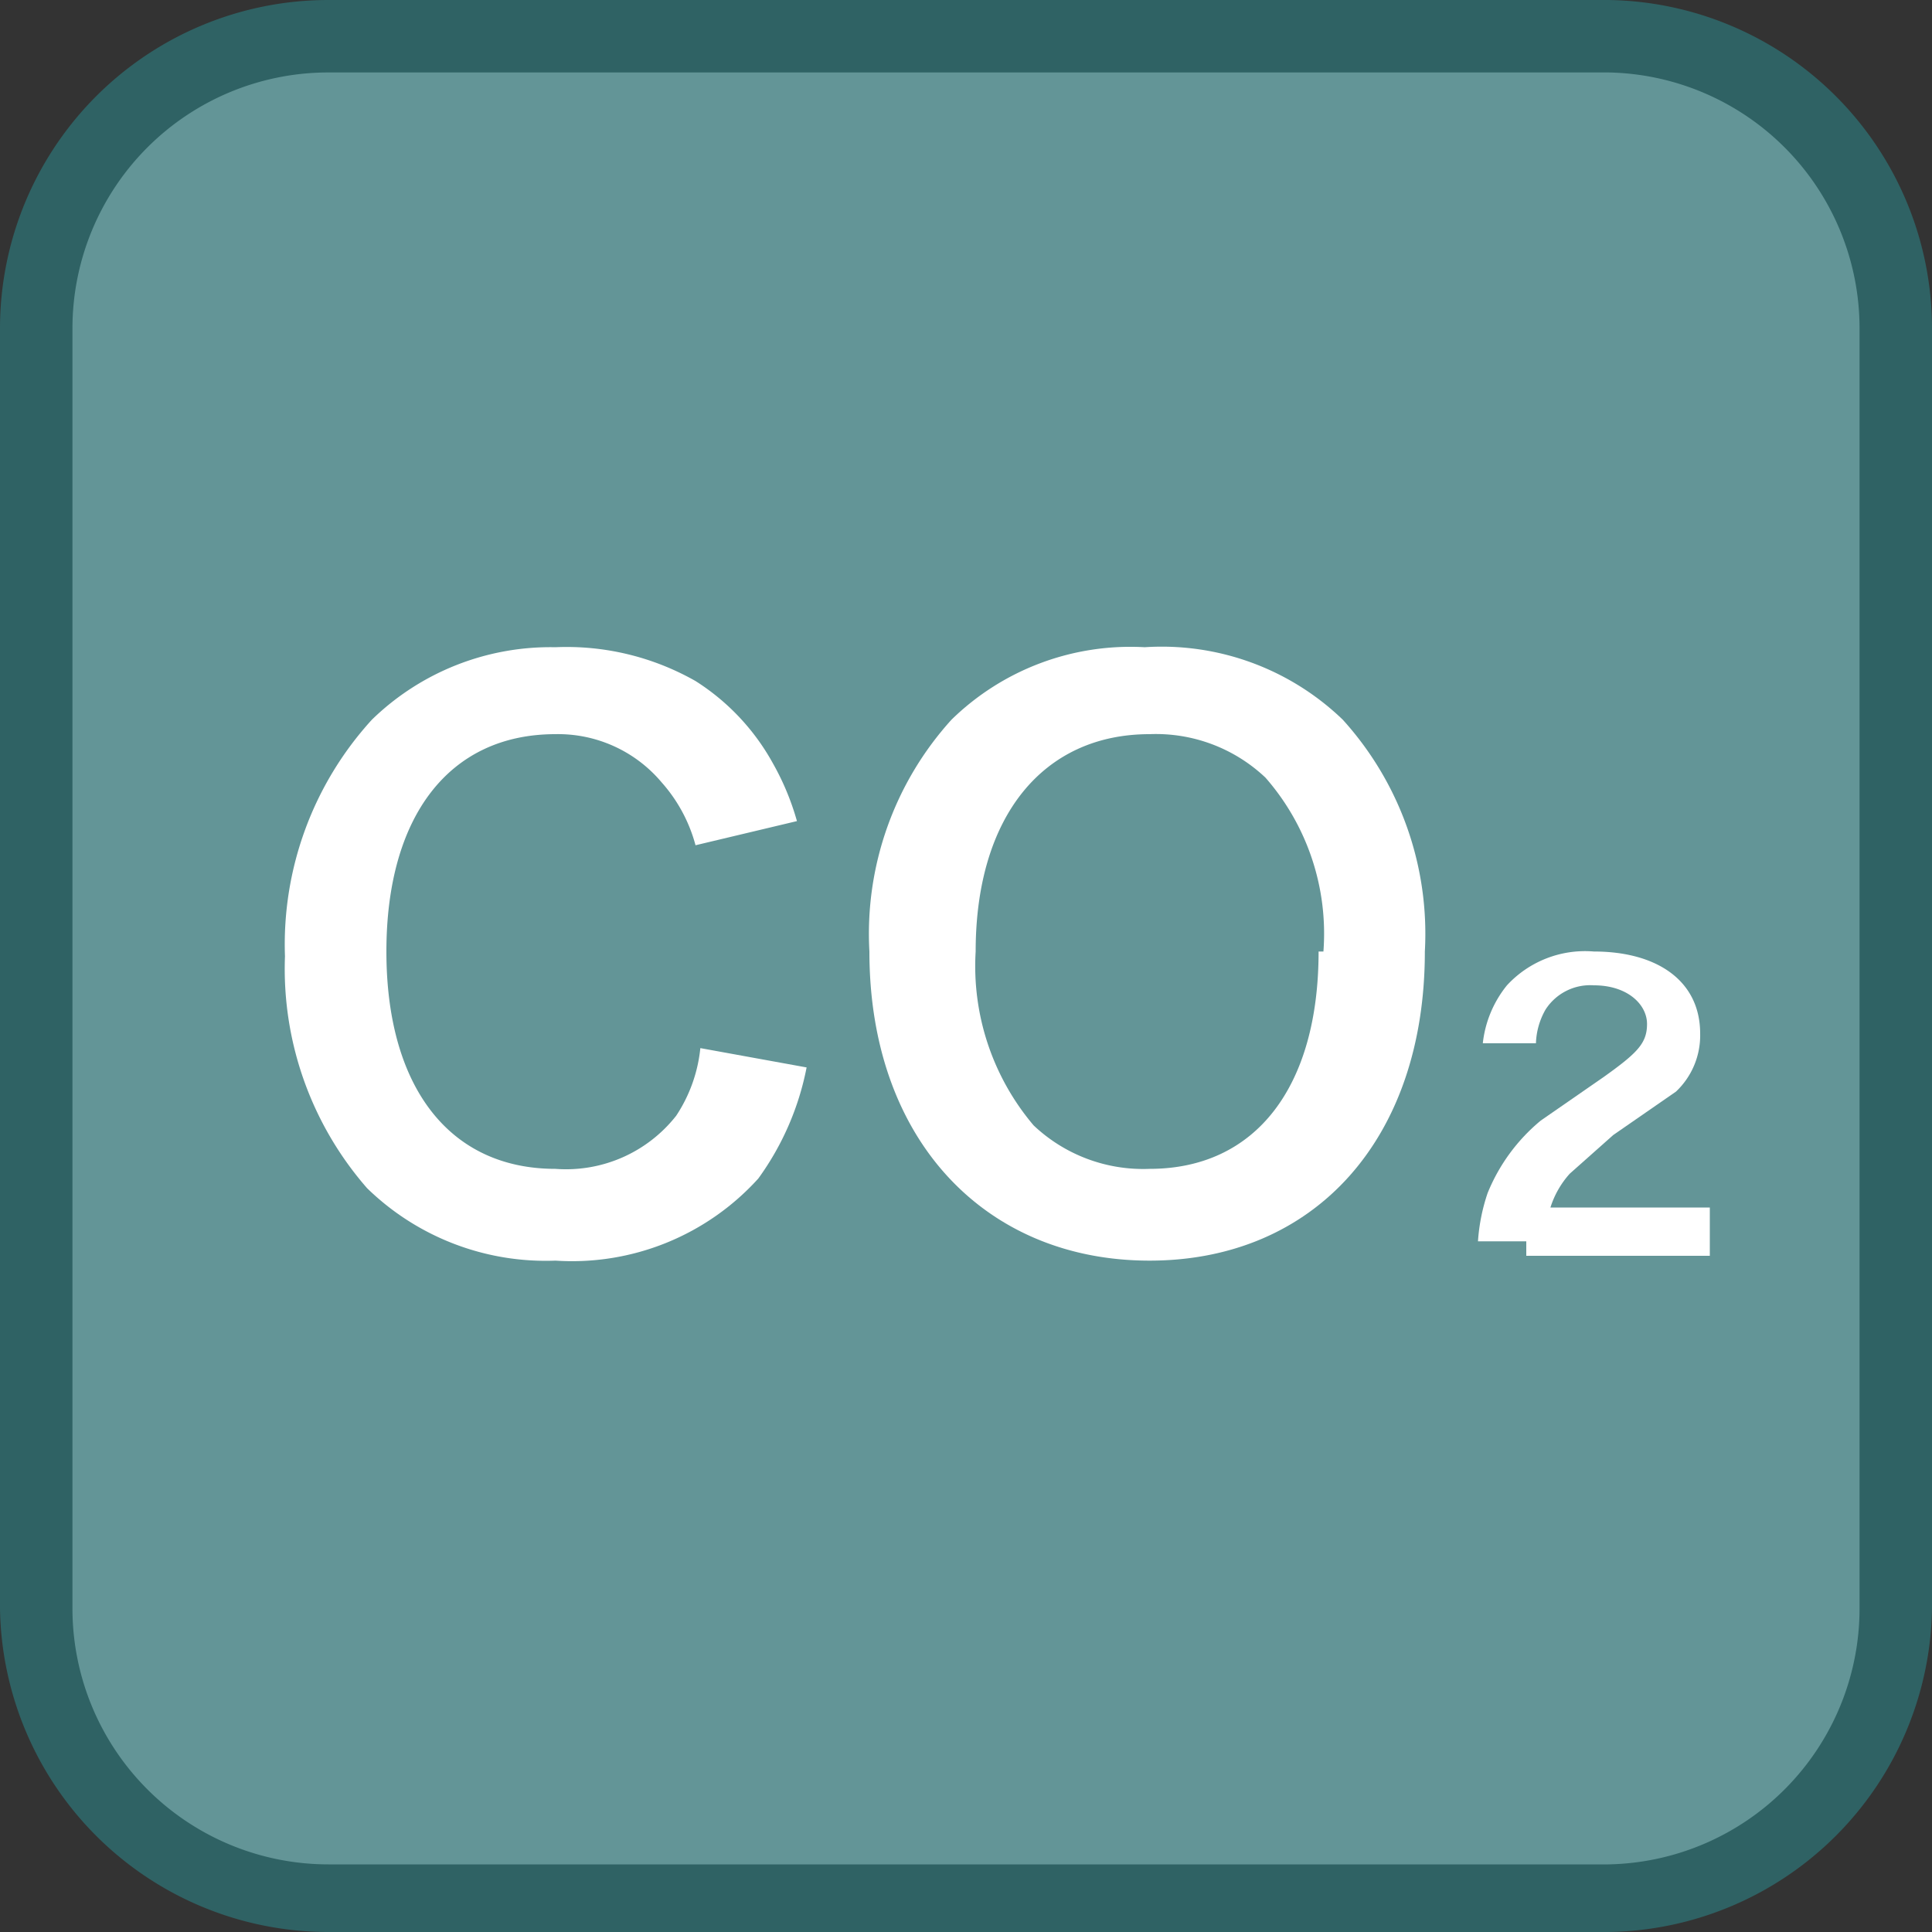 <svg id="_1" data-name="1" xmlns="http://www.w3.org/2000/svg" viewBox="0 0 40 40"><rect x="0" y="0" width="40" height="40" fill="#333333" stroke="none"/><title>function_CO2</title><rect x="0.7" y="0.7" width="38.5" height="38.5" rx="6" ry="6" style="fill:#639597"/><path d="M33.3,1.5a5.3,5.3,0,0,1,5.2,5.3V33.3a5.3,5.3,0,0,1-5.2,5.3H6.8a5.3,5.3,0,0,1-5.3-5.3V6.8A5.3,5.3,0,0,1,6.8,1.5H33.3m0-1.5H6.8A6.8,6.8,0,0,0,0,6.8V33.3A6.8,6.8,0,0,0,6.8,40H33.3A6.8,6.8,0,0,0,40,33.3V6.8A6.8,6.8,0,0,0,33.3,0Z" style="fill:#2f6264"/><path d="M16.7,22.1a5.8,5.8,0,0,1-1,2.3,5.2,5.2,0,0,1-4.2,1.7,5.3,5.3,0,0,1-3.9-1.5,6.9,6.9,0,0,1-1.7-4.8,6.9,6.9,0,0,1,1.8-4.9,5.3,5.3,0,0,1,3.8-1.5,5.4,5.4,0,0,1,2.9.7,4.7,4.7,0,0,1,1.6,1.7,5.4,5.4,0,0,1,.5,1.2l-2.1.5a3.2,3.2,0,0,0-.7-1.3,2.8,2.8,0,0,0-2.2-1C9.3,15.2,8,16.9,8,19.7s1.3,4.5,3.5,4.5A2.9,2.9,0,0,0,14,23.1a3.1,3.1,0,0,0,.5-1.4Z" style="fill:#fff"/><path d="M27.8,14.9a6.6,6.6,0,0,1,1.7,4.8c0,3.9-2.3,6.4-5.7,6.4S18,23.6,18,19.7a6.6,6.6,0,0,1,1.7-4.8,5.3,5.3,0,0,1,4-1.5A5.4,5.4,0,0,1,27.8,14.9Zm-.4,4.8a4.9,4.9,0,0,0-1.2-3.6,3.3,3.3,0,0,0-2.4-.9c-2.2,0-3.6,1.7-3.6,4.5a5.1,5.1,0,0,0,1.2,3.6,3.3,3.3,0,0,0,2.4.9C26,24.2,27.3,22.5,27.3,19.7Z" style="fill:#fff"/><path d="M31.6,25.7h-1a3.9,3.9,0,0,1,.2-1,3.8,3.8,0,0,1,1.1-1.5l1.3-.9c.7-.5.9-.7.9-1.1s-.4-.8-1.1-.8a1.1,1.1,0,0,0-1,.5,1.5,1.5,0,0,0-.2.7H30.7a2.3,2.3,0,0,1,.5-1.2,2.2,2.2,0,0,1,1.8-.7c1.3,0,2.2.6,2.2,1.7a1.6,1.6,0,0,1-.5,1.2l-1.3.9-.9.8a1.9,1.9,0,0,0-.4.7h3.3v1H31.6Z" style="fill:#fff"/></svg>